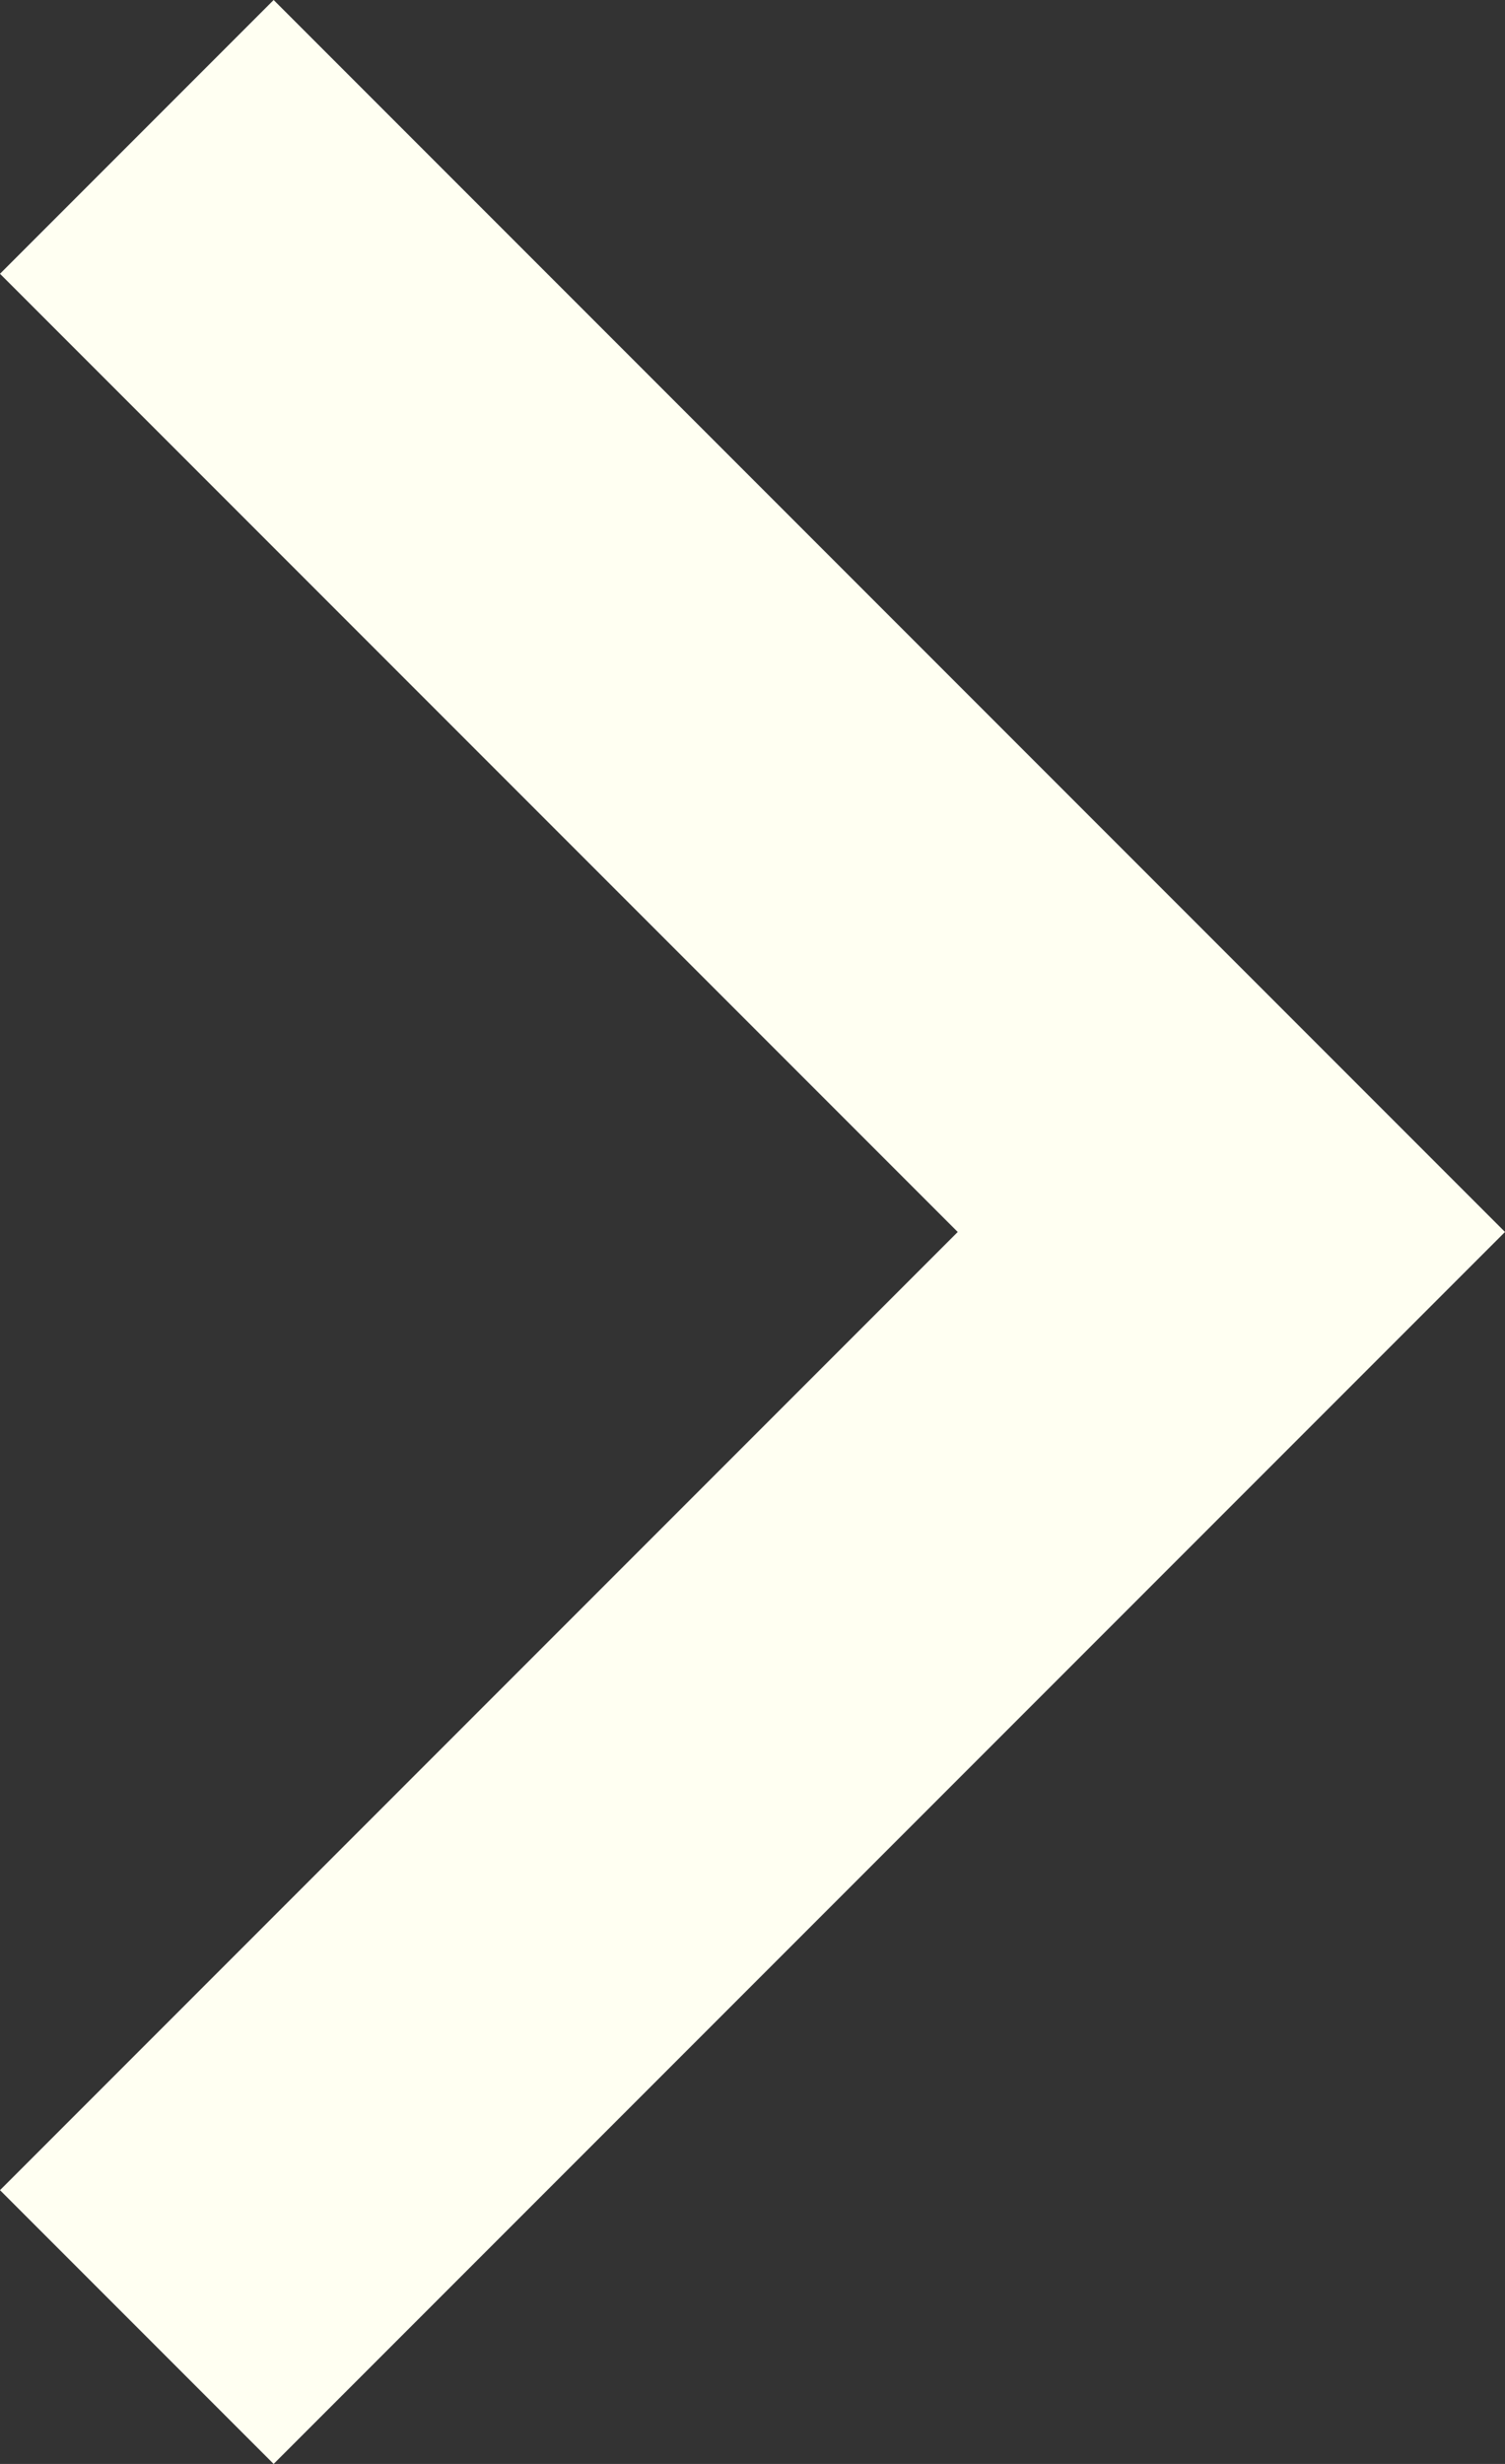 <svg width="11" height="18" viewBox="0 0 11 18" fill="none" xmlns="http://www.w3.org/2000/svg">
<rect x="0" y="0" width="11" height="18" fill="#333333" stroke="none"/>
<path d="M7 9L0 2L2 0L11 9L2 18L0 16L7 9Z" fill="#FFFFF2"/>
</svg>
